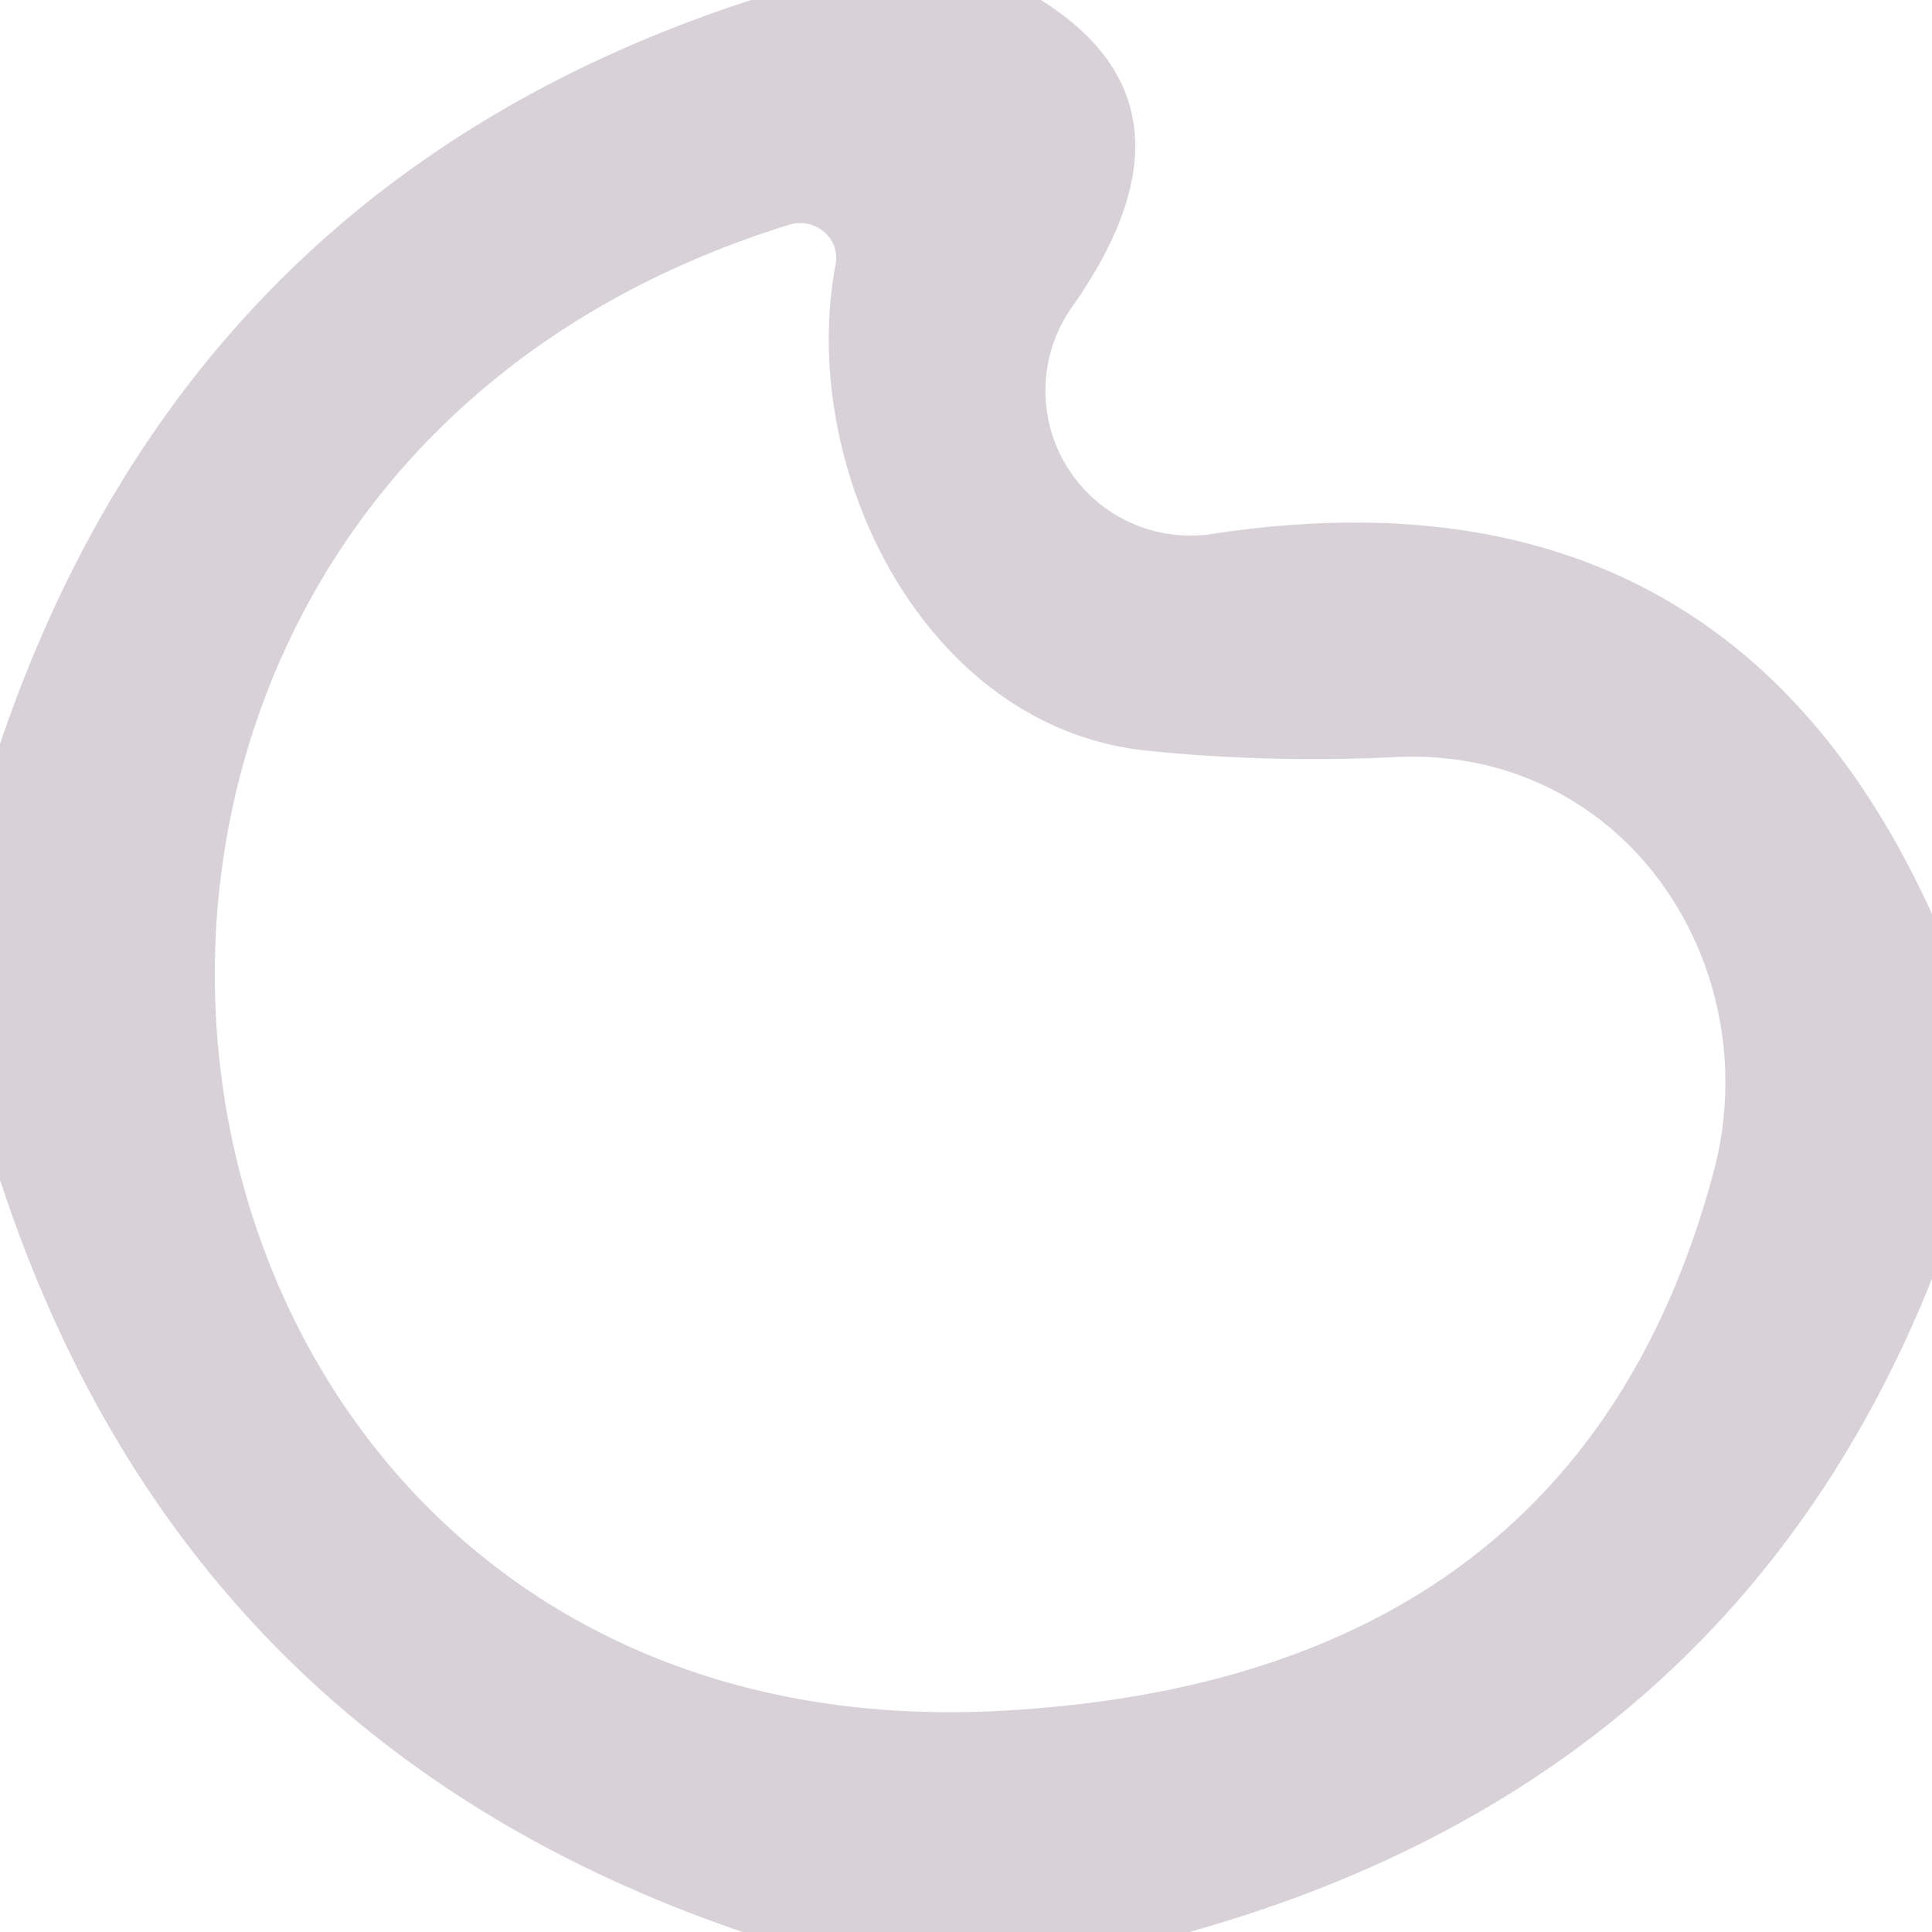 <?xml version="1.0" encoding="UTF-8" standalone="no"?>
<!DOCTYPE svg PUBLIC "-//W3C//DTD SVG 1.1//EN" "http://www.w3.org/Graphics/SVG/1.1/DTD/svg11.dtd">
<svg xmlns="http://www.w3.org/2000/svg" version="1.1" viewBox="0.00 0.00 16.00 16.00">
<path fill="#d8d2d8" d="
  M 6.22 0.00
  L 8.62 0.00
  Q 10.04 0.89 8.88 2.54
  A 1.20 1.20 0.0 0 0 10.05 4.42
  Q 14.28 3.78 16.00 7.57
  L 16.00 10.59
  Q 14.34 14.74 9.85 16.00
  L 6.15 16.00
  Q 1.52 14.42 0.00 9.77
  L 0.00 6.16
  Q 1.58 1.51 6.22 0.00
  Z
  M 9.53 6.22
  C 7.66 6.05 6.60 3.88 6.92 2.19
  A 0.30 0.29 -3.8 0 0 6.54 1.86
  C -0.77 4.12 0.76 14.54 8.25 14.17
  Q 13.06 13.93 14.19 9.71
  C 14.65 8.00 13.46 6.18 11.56 6.27
  Q 10.53 6.32 9.53 6.22
  Z"
/>
</svg>
